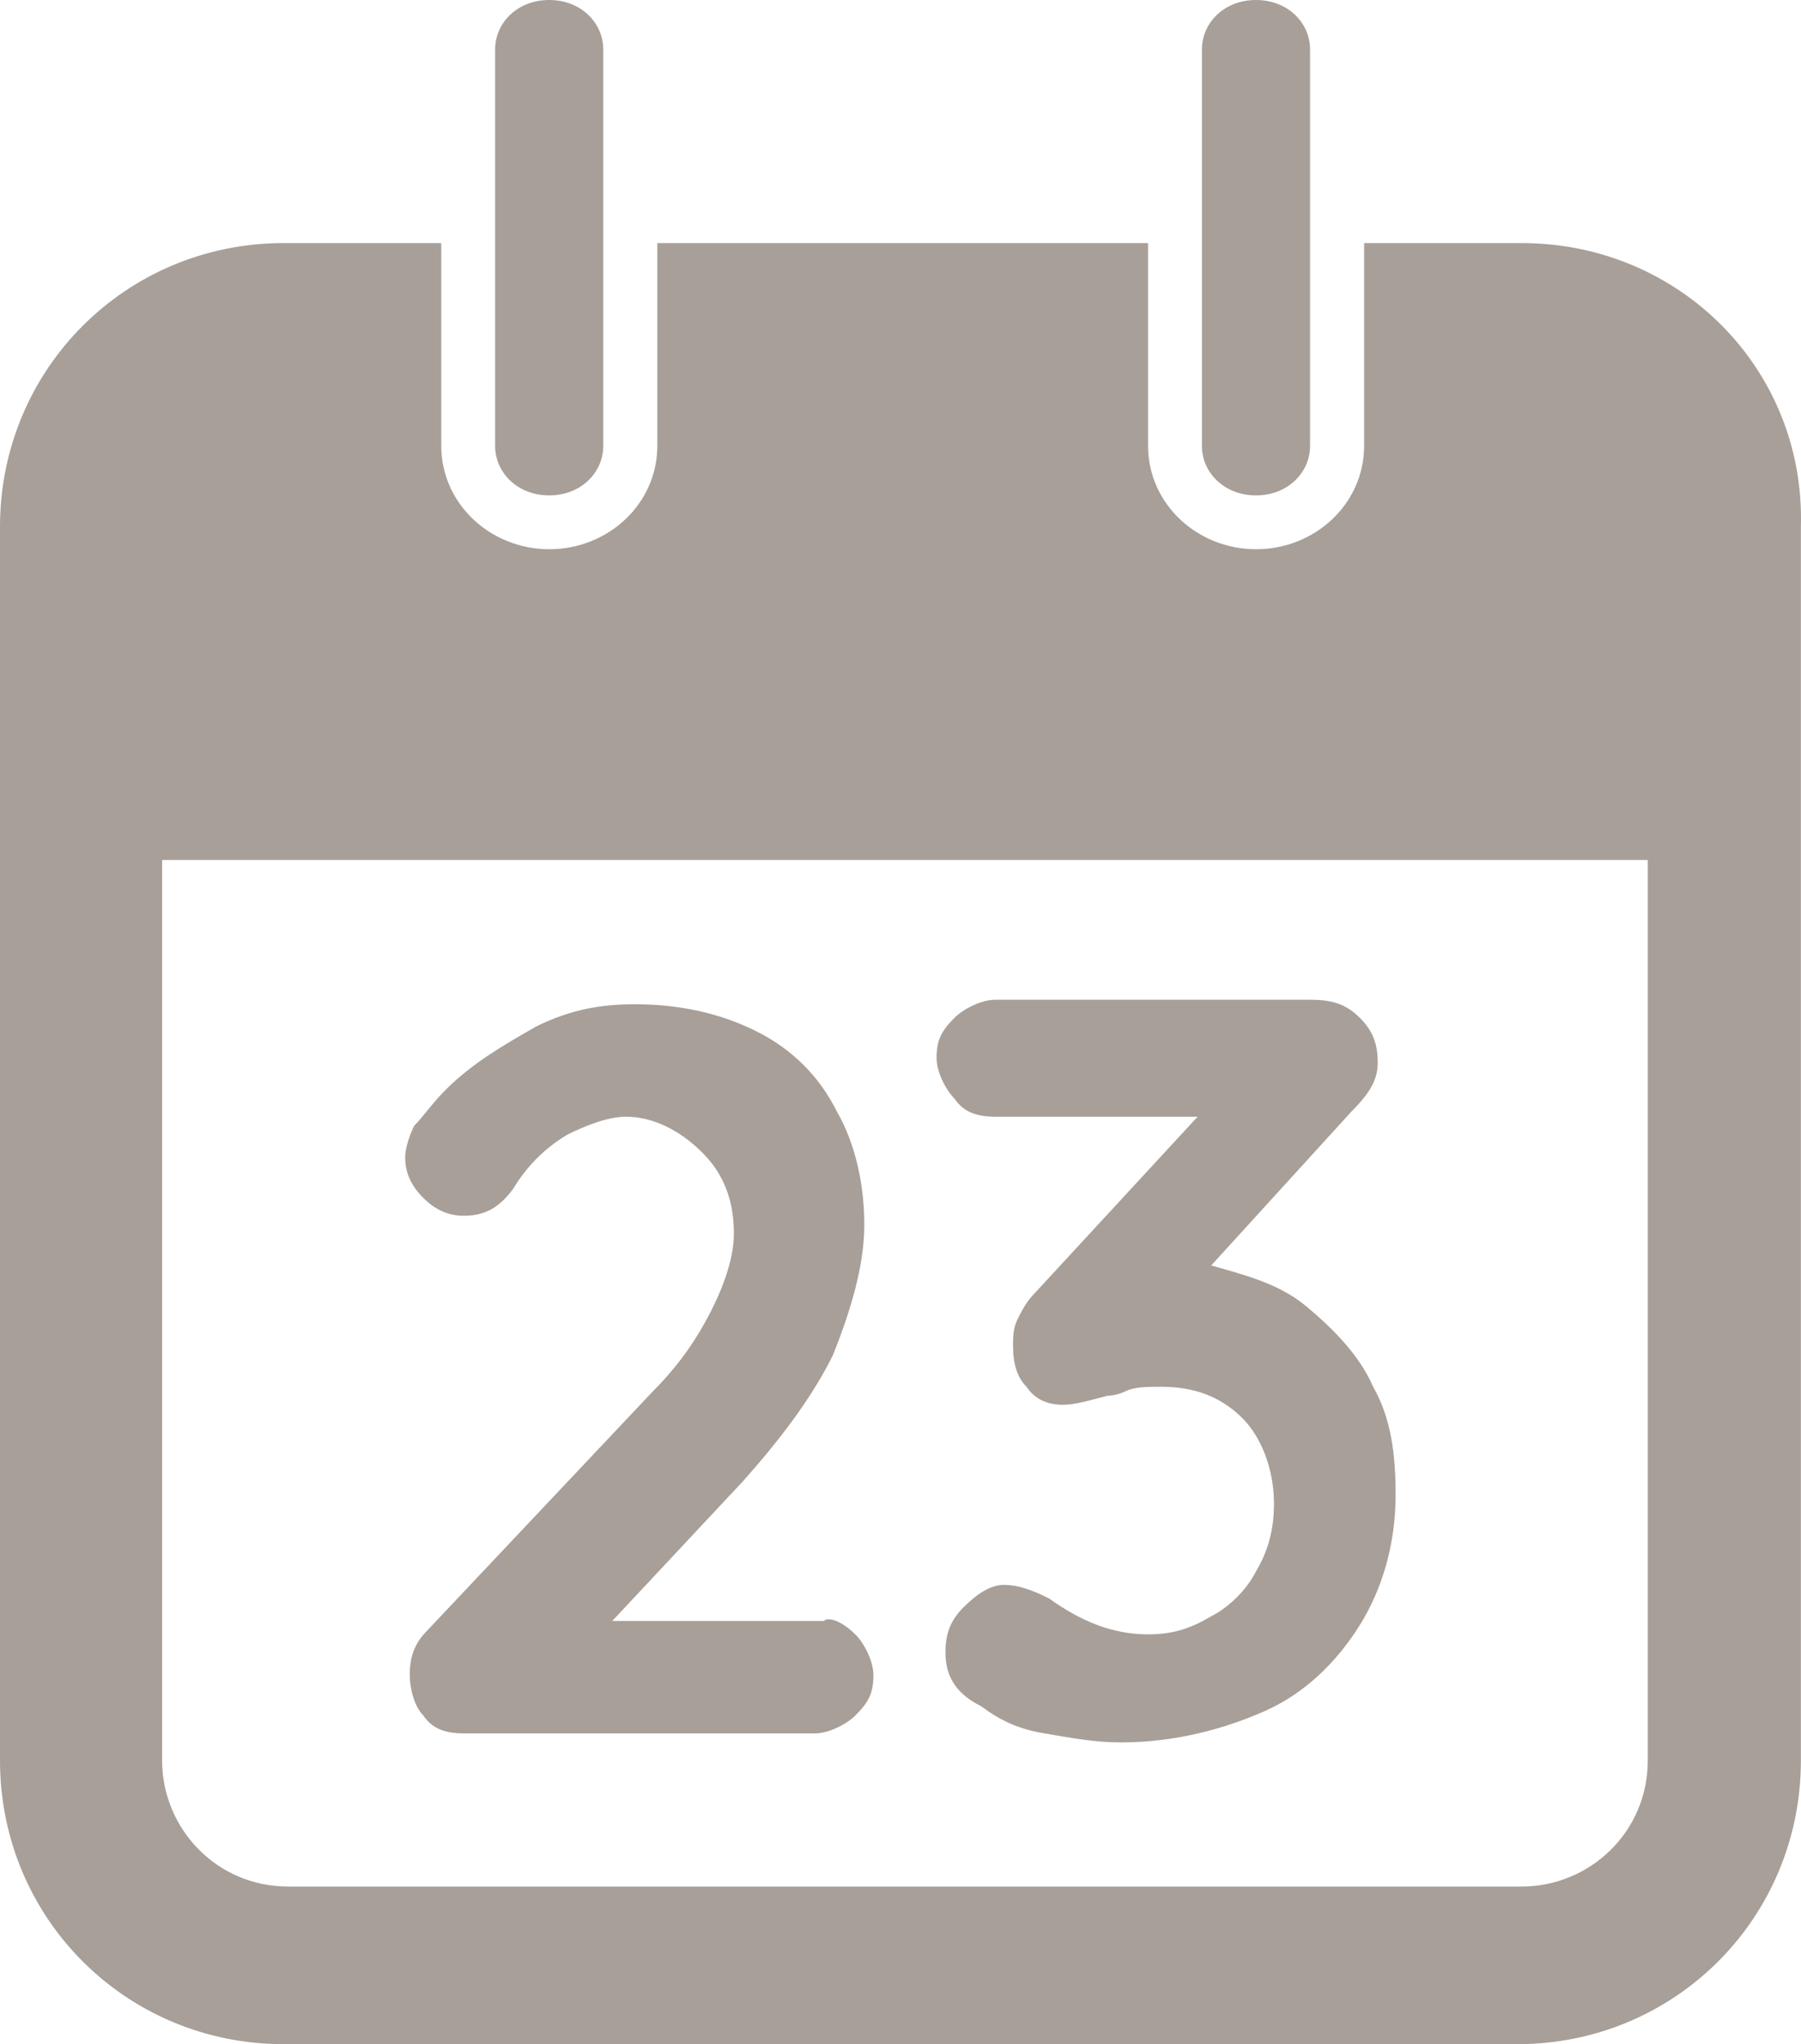 <?xml version="1.0" encoding="UTF-8"?>
<svg id="Ebene_1" xmlns="http://www.w3.org/2000/svg" version="1.1" viewBox="0 0 16.82 19.089">
  <!-- Generator: Adobe Illustrator 29.0.1, SVG Export Plug-In . SVG Version: 2.1.0 Build 192)  -->
  <defs>
    <style>
      .st0 {
        fill: #a79f98;
      }
    </style>
  </defs>
  <g>
    <path class="st0" d="M14.212,2.27h-1.472v1.892c0,.547-.463.967-1.009.967s-1.009-.42-1.009-.967v-1.892h-4.583v1.892c0,.547-.463.967-1.009.967s-1.009-.42-1.009-.967v-1.892h-1.472c-1.472,0-2.649,1.177-2.649,2.649v11.521c0,1.472,1.177,2.649,2.649,2.649h11.521c1.472,0,2.649-1.177,2.649-2.649V4.919c.042-1.472-1.135-2.649-2.607-2.649ZM15.389,16.44c0,.673-.547,1.177-1.177,1.177H2.691c-.673,0-1.177-.547-1.177-1.177v-8.409h13.875v8.409h0Z"/>
    <path class="st0" d="M5.634,4.163c0,.252-.21.463-.505.463h0c-.294,0-.505-.21-.505-.463V.463c0-.252.21-.463.505-.463h0c.294,0,.505.21.505.463v3.7Z"/>
    <path class="st0" d="M12.235,4.163c0,.252-.21.463-.505.463h0c-.294,0-.505-.21-.505-.463V.463c0-.252.21-.463.505-.463h0c.294,0,.505.21.505.463v3.7Z"/>
  </g>
  <g>
    <path class="st0" d="M7.989,15.263c.084.084.168.252.168.378,0,.168-.042.252-.168.378-.084.084-.252.168-.378.168h-3.28c-.168,0-.294-.042-.378-.168-.084-.084-.126-.252-.126-.378,0-.168.042-.294.168-.42l2.102-2.228c.252-.252.42-.505.547-.757s.21-.505.21-.715c0-.294-.084-.547-.294-.757s-.463-.336-.715-.336c-.168,0-.378.084-.547.168-.21.126-.378.294-.505.505-.126.168-.252.252-.463.252-.126,0-.252-.042-.378-.168-.126-.126-.168-.252-.168-.378,0-.084.042-.21.084-.294.084-.084.168-.21.294-.336.252-.252.547-.42.841-.589.336-.168.631-.21.925-.21.42,0,.799.084,1.135.252.336.168.589.42.757.757.168.294.252.673.252,1.051s-.126.799-.294,1.219c-.21.42-.505.799-.841,1.177l-1.219,1.303h1.976c.042-.042.168,0,.294.126Z"/>
    <path class="st0" d="M12.193,12.193c.252.21.505.463.631.757.168.294.21.631.21,1.009,0,.463-.126.883-.336,1.219-.21.336-.505.631-.883.799-.378.168-.841.294-1.345.294-.252,0-.463-.042-.715-.084-.252-.042-.42-.126-.589-.252-.252-.126-.336-.294-.336-.505,0-.168.042-.294.168-.42s.252-.21.378-.21.252.042.42.126c.294.21.589.336.925.336.21,0,.378-.042.589-.168.168-.084.336-.252.42-.42.126-.21.168-.42.168-.631,0-.336-.126-.631-.294-.799-.21-.21-.463-.294-.757-.294-.126,0-.252,0-.336.042s-.168.042-.168.042c-.168.042-.294.084-.42.084s-.252-.042-.336-.168c-.084-.084-.126-.21-.126-.378,0-.084,0-.168.042-.252.042-.084.084-.168.168-.252l1.514-1.64h-1.892c-.168,0-.294-.042-.378-.168-.084-.084-.168-.252-.168-.378,0-.168.042-.252.168-.378.084-.084.252-.168.378-.168h2.943c.21,0,.336.042.463.168s.168.252.168.42-.084.294-.252.463l-1.303,1.43c.294.084.631.168.883.378Z"/>
  </g>
</svg>